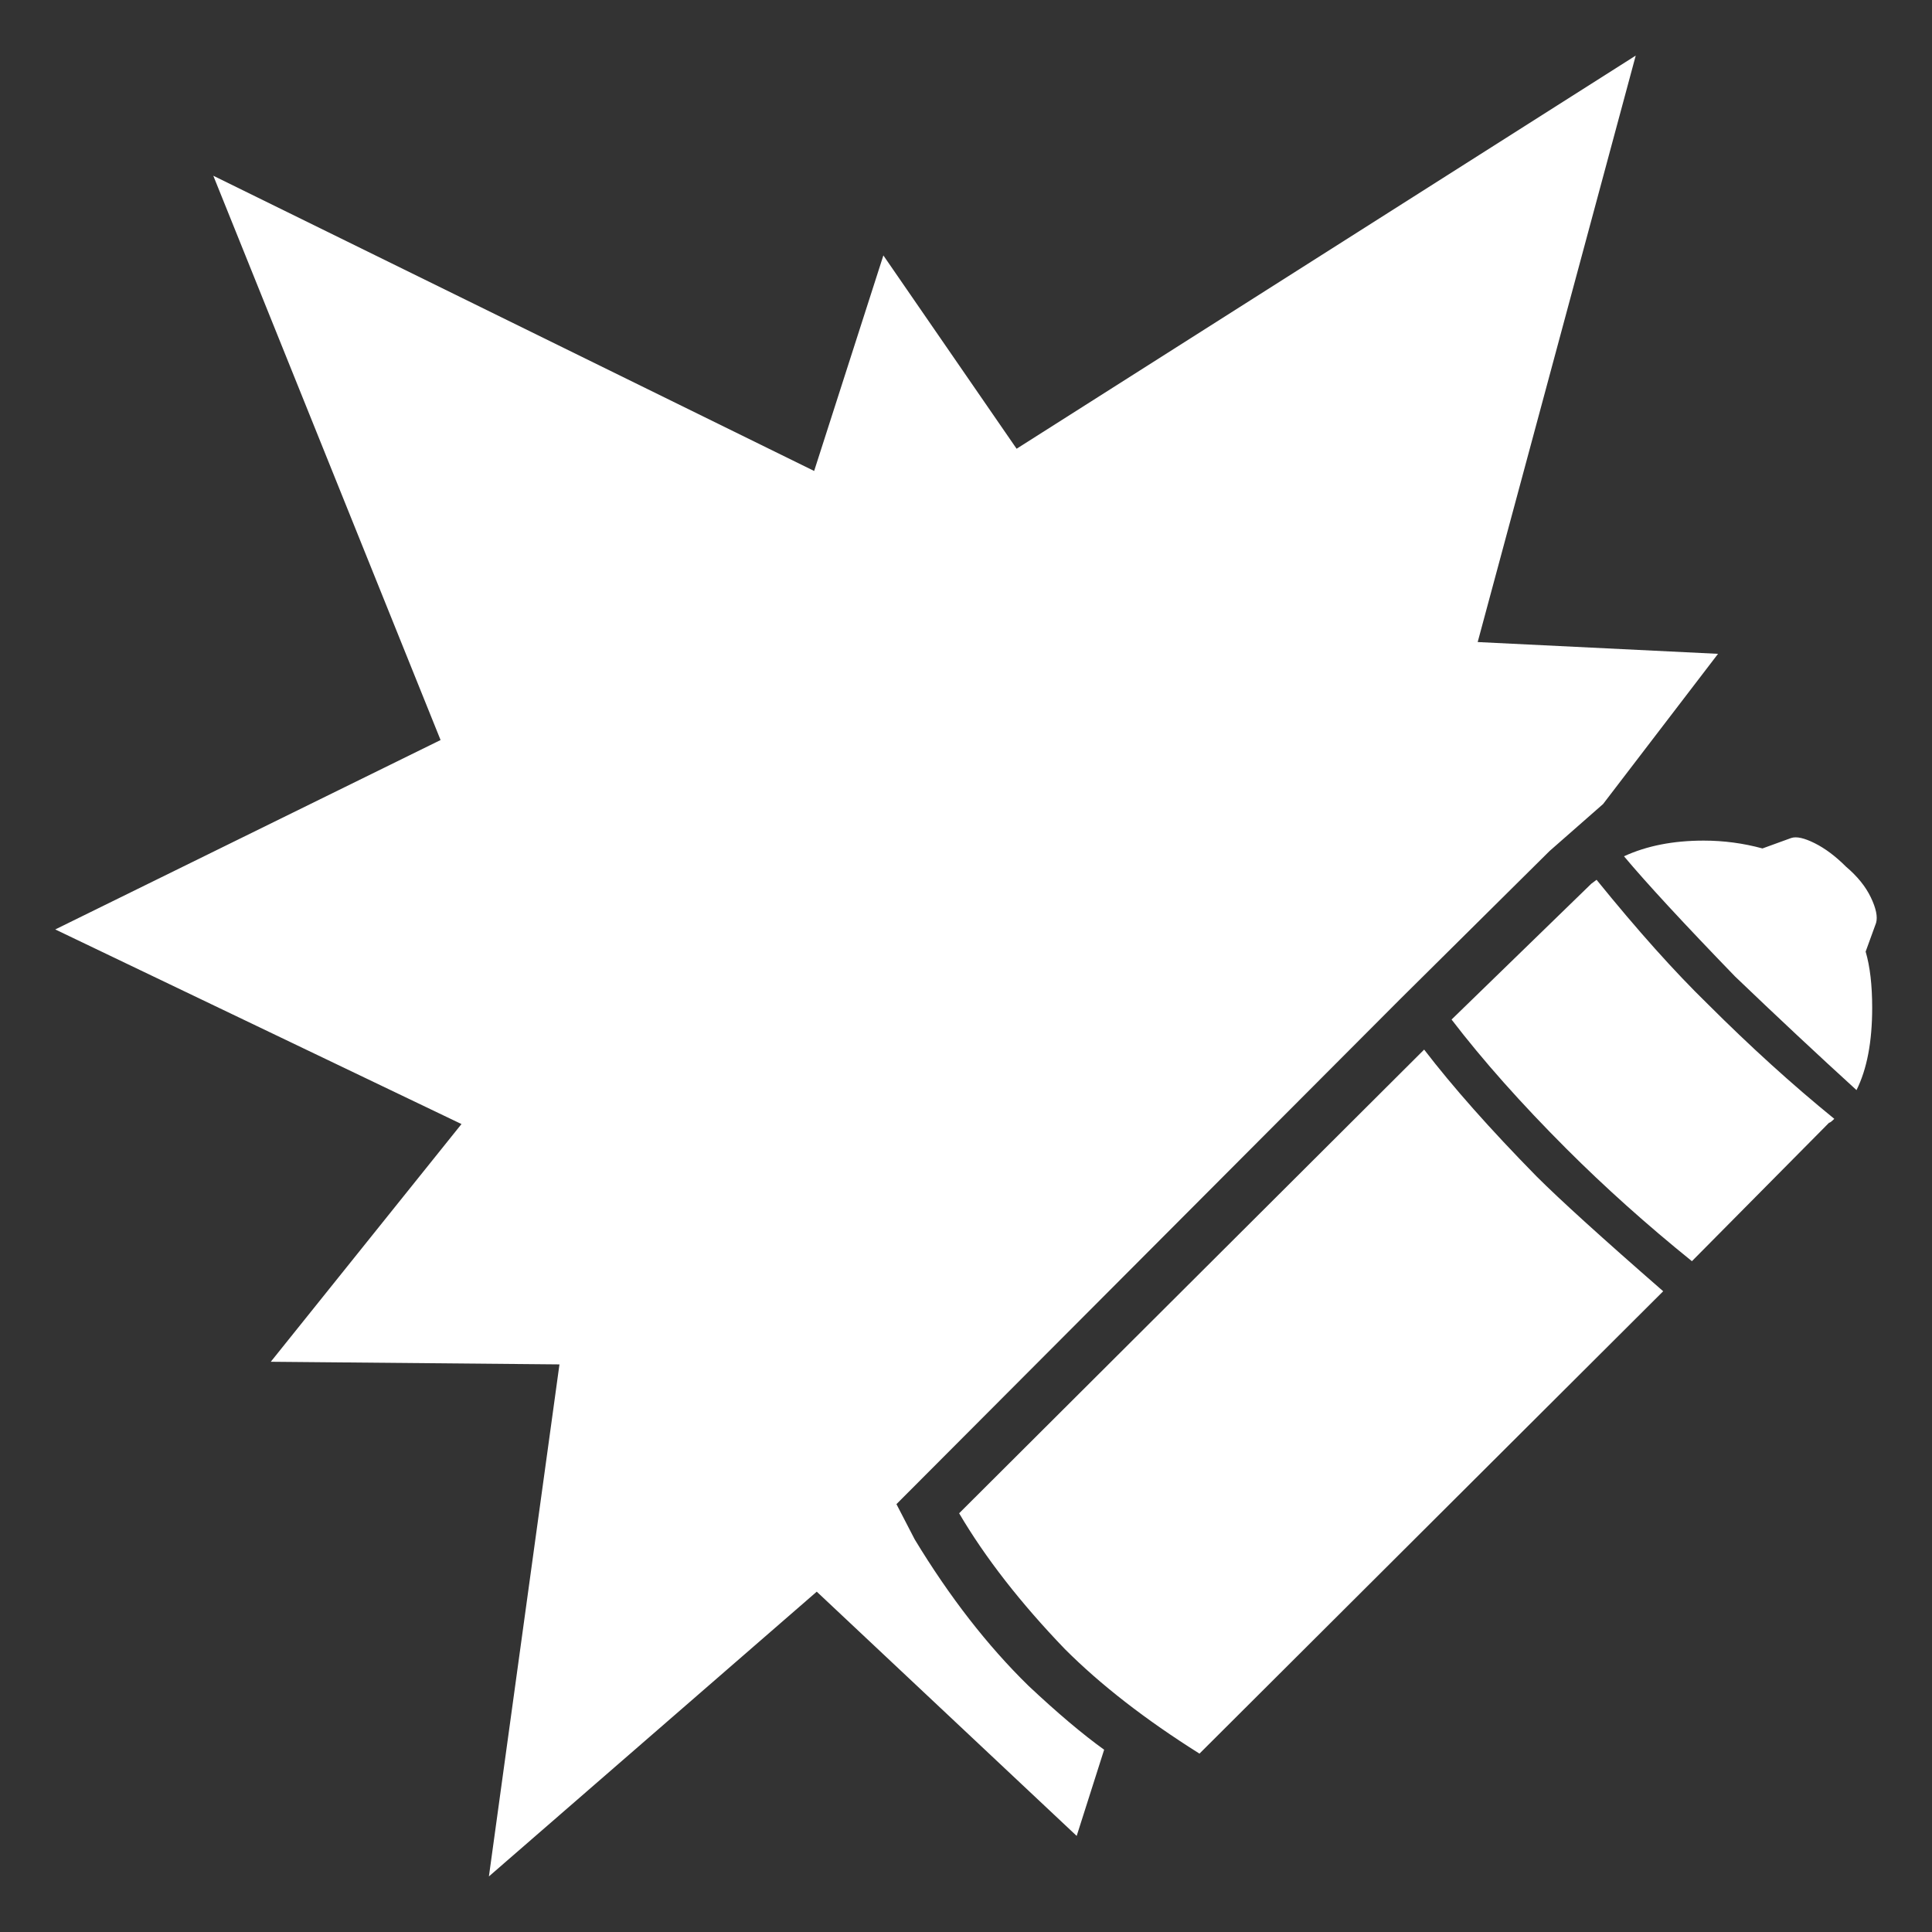 <svg xmlns="http://www.w3.org/2000/svg" viewBox="10 10 52 52" width="26" height="26"><rect x="10" y="10" width="52" height="52" fill="#333333" stroke="none"/><g fill="#fff"><path xmlns="http://www.w3.org/2000/svg" d="M37.679,55.371L37.679,55.371L37.679,55.371L37.679,55.371L37.679,55.371L37.679,55.371L37.679,55.371Q38.839,56.461,39.718,57.094L39.718,57.094L38.979,59.414L31.983,52.84L23.159,60.504L25.058,46.723L17.288,46.652L22.421,40.254L11.487,35.016L21.858,29.918L15.741,14.73L31.913,22.676L33.776,16.875L37.362,22.078L54.026,11.496L49.772,27.281L56.241,27.598L53.147,31.641L51.706,32.906L47.698,36.879L34.128,50.484L34.62,51.434Q36.026,53.754,37.679,55.371L37.679,55.371L37.679,55.371L37.679,55.371L37.679,55.371L37.679,55.371L37.679,55.371L37.679,55.371L37.679,55.371L37.679,55.371L37.679,55.371L37.679,55.371L37.679,55.371L37.679,55.371L37.679,55.371L37.679,55.371L37.679,55.371L37.679,55.371L37.679,55.371L37.679,55.371L37.679,55.371L37.679,55.371L37.679,55.371L37.679,55.371L37.679,55.371L37.679,55.371L37.679,55.371L37.679,55.371L37.679,55.371L37.679,55.371L37.679,55.371L37.679,55.371L37.679,55.371L37.679,55.371L37.679,55.371L37.679,55.371L37.679,55.371L37.679,55.371L37.679,55.371L37.679,55.371L37.679,55.371L37.679,55.371L37.679,55.371L37.679,55.371L37.679,55.371L37.679,55.371L37.679,55.371L37.679,55.371L37.679,55.371L37.679,55.371L37.679,55.371L37.679,55.371L37.679,55.371L37.679,55.371L37.679,55.371L37.679,55.371L37.679,55.371L37.679,55.371L37.679,55.371L37.679,55.371L37.679,55.371L37.679,55.371L37.679,55.371L37.679,55.371L37.679,55.371L37.679,55.371L37.679,55.371L37.679,55.371L37.679,55.371L37.679,55.371L37.679,55.371L37.679,55.371L37.679,55.371L37.679,55.371L37.679,55.371L37.679,55.371L37.679,55.371L37.679,55.371L37.679,55.371L37.679,55.371L37.679,55.371L37.679,55.371L37.679,55.371L37.679,55.371L37.679,55.371L37.679,55.371L37.679,55.371L37.679,55.371L37.679,55.371L37.679,55.371L37.679,55.371L37.679,55.371L37.679,55.371L37.679,55.371L37.679,55.371L37.679,55.371L37.679,55.371L37.679,55.371L37.679,55.371L37.679,55.371L37.679,55.371L37.679,55.371L37.679,55.371L37.679,55.371L37.679,55.371L37.679,55.371L37.679,55.371L37.679,55.371L37.679,55.371L37.679,55.371L37.679,55.371L37.679,55.371L37.679,55.371L37.679,55.371L37.679,55.371L37.679,55.371L37.679,55.371L37.679,55.371L37.679,55.371L37.679,55.371L37.679,55.371L37.679,55.371L37.679,55.371L37.679,55.371L37.679,55.371L37.679,55.371L37.679,55.371L37.679,55.371L37.679,55.371ZM59.968,39.34L59.968,39.34L59.968,39.34L59.968,39.34L59.968,39.34L59.968,39.34L59.968,39.34Q58.386,37.898,56.698,36.281L56.698,36.281Q54.624,34.137,53.71,33.047L53.71,33.047Q54.624,32.625,55.854,32.625L55.854,32.625Q56.663,32.625,57.437,32.836L57.437,32.836L58.21,32.555Q58.421,32.484,58.843,32.695Q59.265,32.906,59.687,33.328L59.687,33.328Q60.144,33.715,60.354,34.154Q60.565,34.594,60.495,34.84L60.495,34.84L60.214,35.613Q60.39,36.211,60.39,37.125L60.39,37.125Q60.39,38.496,59.968,39.34L59.968,39.34L59.968,39.34L59.968,39.34L59.968,39.34L59.968,39.34L59.968,39.34L59.968,39.34L59.968,39.34L59.968,39.34L59.968,39.34L59.968,39.34L59.968,39.34L59.968,39.34L59.968,39.34L59.968,39.34L59.968,39.34L59.968,39.34L59.968,39.34L59.968,39.34L59.968,39.34L59.968,39.34L59.968,39.34L59.968,39.34L59.968,39.34L59.968,39.34L59.968,39.34L59.968,39.34L59.968,39.34L59.968,39.34L59.968,39.34L59.968,39.34L59.968,39.34L59.968,39.34L59.968,39.34L59.968,39.34L59.968,39.34L59.968,39.34L59.968,39.34L59.968,39.34L59.968,39.34L59.968,39.34L59.968,39.34L59.968,39.34L59.968,39.34L59.968,39.34L59.968,39.34L59.968,39.34L59.968,39.34L59.968,39.34L59.968,39.34L59.968,39.34L59.968,39.34L59.968,39.34L59.968,39.34L59.968,39.34L59.968,39.34L59.968,39.34L59.968,39.34L59.968,39.34L59.968,39.34L59.968,39.34L59.968,39.34L59.968,39.34L59.968,39.34L59.968,39.34L59.968,39.34L59.968,39.34L59.968,39.34L59.968,39.34L59.968,39.34L59.968,39.34L59.968,39.34L59.968,39.34L59.968,39.34L59.968,39.34L59.968,39.34L59.968,39.34L59.968,39.34L59.968,39.34L59.968,39.34L59.968,39.34L59.968,39.34L59.968,39.34L59.968,39.34L59.968,39.34L59.968,39.34L59.968,39.34L59.968,39.34L59.968,39.34L59.968,39.34L59.968,39.34L59.968,39.34L59.968,39.34L59.968,39.34L59.968,39.34L59.968,39.34L59.968,39.34L59.968,39.34L59.968,39.34L59.968,39.34L59.968,39.34L59.968,39.34L59.968,39.34L59.968,39.34L59.968,39.34L59.968,39.34L59.968,39.34L59.968,39.34L59.968,39.34L59.968,39.34L59.968,39.34L59.968,39.34L59.968,39.34L59.968,39.34L59.968,39.34L59.968,39.34L59.968,39.34L59.968,39.34L59.968,39.34L59.968,39.34L59.968,39.34L59.968,39.34L59.968,39.34L59.968,39.34L59.968,39.34L59.968,39.34L59.968,39.34L59.968,39.34ZM59.37,40.113L59.37,40.113L59.37,40.113L59.37,40.113L59.37,40.113L59.37,40.113L59.37,40.113Q59.265,40.219,59.229,40.219L59.229,40.219L55.538,43.945Q53.71,42.469,52.163,40.922L52.163,40.922Q50.335,39.094,49.069,37.441L49.069,37.441L52.831,33.785L52.972,33.68Q54.624,35.719,55.96,37.02L55.96,37.02Q57.683,38.742,59.37,40.113L59.37,40.113L59.37,40.113L59.37,40.113L59.37,40.113L59.37,40.113L59.37,40.113L59.37,40.113L59.37,40.113L59.37,40.113L59.37,40.113L59.37,40.113L59.37,40.113L59.37,40.113L59.37,40.113L59.37,40.113L59.37,40.113L59.37,40.113L59.37,40.113L59.37,40.113L59.37,40.113L59.37,40.113L59.37,40.113L59.37,40.113L59.37,40.113L59.37,40.113L59.37,40.113L59.37,40.113L59.37,40.113L59.37,40.113L59.37,40.113L59.37,40.113L59.37,40.113L59.37,40.113L59.37,40.113L59.37,40.113L59.37,40.113L59.37,40.113L59.37,40.113L59.37,40.113L59.37,40.113L59.37,40.113L59.37,40.113L59.37,40.113L59.37,40.113L59.37,40.113L59.37,40.113L59.37,40.113L59.37,40.113L59.37,40.113L59.37,40.113L59.37,40.113L59.37,40.113L59.37,40.113L59.37,40.113L59.37,40.113L59.37,40.113L59.37,40.113L59.37,40.113L59.37,40.113L59.37,40.113L59.37,40.113L59.37,40.113L59.37,40.113L59.37,40.113L59.37,40.113L59.37,40.113L59.37,40.113L59.37,40.113L59.37,40.113L59.37,40.113L59.37,40.113L59.37,40.113L59.37,40.113L59.37,40.113L59.37,40.113L59.37,40.113L59.37,40.113L59.37,40.113L59.37,40.113L59.37,40.113L59.37,40.113L59.37,40.113L59.37,40.113L59.37,40.113L59.37,40.113L59.37,40.113L59.37,40.113L59.37,40.113L59.37,40.113L59.37,40.113L59.37,40.113L59.37,40.113L59.37,40.113L59.37,40.113L59.37,40.113L59.37,40.113L59.37,40.113L59.37,40.113L59.37,40.113L59.37,40.113L59.37,40.113L59.37,40.113L59.37,40.113L59.37,40.113L59.37,40.113L59.37,40.113L59.37,40.113L59.37,40.113L59.37,40.113L59.37,40.113L59.37,40.113L59.37,40.113L59.37,40.113L59.37,40.113L59.37,40.113L59.37,40.113L59.37,40.113L59.37,40.113L59.37,40.113L59.37,40.113L59.37,40.113L59.37,40.113L59.37,40.113L59.37,40.113L59.37,40.113L59.37,40.113L59.37,40.113L59.37,40.113ZM48.331,38.25L48.331,38.25L48.331,38.25L48.331,38.25L48.331,38.25L48.331,38.25L48.331,38.25Q49.491,39.762,51.354,41.66L51.354,41.66Q52.304,42.609,54.765,44.754L54.765,44.754L42.284,57.199Q40.104,55.828,38.663,54.387L38.663,54.387Q36.87,52.523,35.815,50.73L35.815,50.73L48.331,38.25L48.331,38.25L48.331,38.25L48.331,38.25L48.331,38.25L48.331,38.25L48.331,38.25L48.331,38.25L48.331,38.25L48.331,38.25L48.331,38.25L48.331,38.25L48.331,38.25L48.331,38.25L48.331,38.25L48.331,38.25L48.331,38.25L48.331,38.25L48.331,38.25L48.331,38.25L48.331,38.25L48.331,38.25L48.331,38.25L48.331,38.25L48.331,38.25L48.331,38.25L48.331,38.25L48.331,38.25L48.331,38.25L48.331,38.25L48.331,38.25L48.331,38.25L48.331,38.25L48.331,38.25L48.331,38.25L48.331,38.25L48.331,38.25L48.331,38.25L48.331,38.25L48.331,38.25L48.331,38.25L48.331,38.25L48.331,38.25L48.331,38.25L48.331,38.25L48.331,38.25L48.331,38.25L48.331,38.25L48.331,38.25L48.331,38.25L48.331,38.25L48.331,38.25L48.331,38.25L48.331,38.25L48.331,38.25L48.331,38.25L48.331,38.25L48.331,38.25L48.331,38.25L48.331,38.25L48.331,38.25L48.331,38.25L48.331,38.25L48.331,38.25L48.331,38.25L48.331,38.25L48.331,38.25L48.331,38.25L48.331,38.25L48.331,38.25L48.331,38.25L48.331,38.25L48.331,38.25L48.331,38.25L48.331,38.25L48.331,38.25L48.331,38.25L48.331,38.25L48.331,38.25L48.331,38.25L48.331,38.25L48.331,38.25L48.331,38.25L48.331,38.25L48.331,38.25L48.331,38.25L48.331,38.25L48.331,38.25L48.331,38.25L48.331,38.25L48.331,38.25L48.331,38.25L48.331,38.25L48.331,38.25L48.331,38.25L48.331,38.25L48.331,38.25L48.331,38.25L48.331,38.25L48.331,38.25L48.331,38.25L48.331,38.25L48.331,38.25L48.331,38.25L48.331,38.25L48.331,38.25L48.331,38.25L48.331,38.25L48.331,38.25L48.331,38.25L48.331,38.25L48.331,38.25L48.331,38.25L48.331,38.25L48.331,38.25L48.331,38.25L48.331,38.25L48.331,38.25L48.331,38.25L48.331,38.25L48.331,38.25L48.331,38.25L48.331,38.25L48.331,38.25L48.331,38.25L48.331,38.25L48.331,38.25L48.331,38.25Z"></path></g></svg>